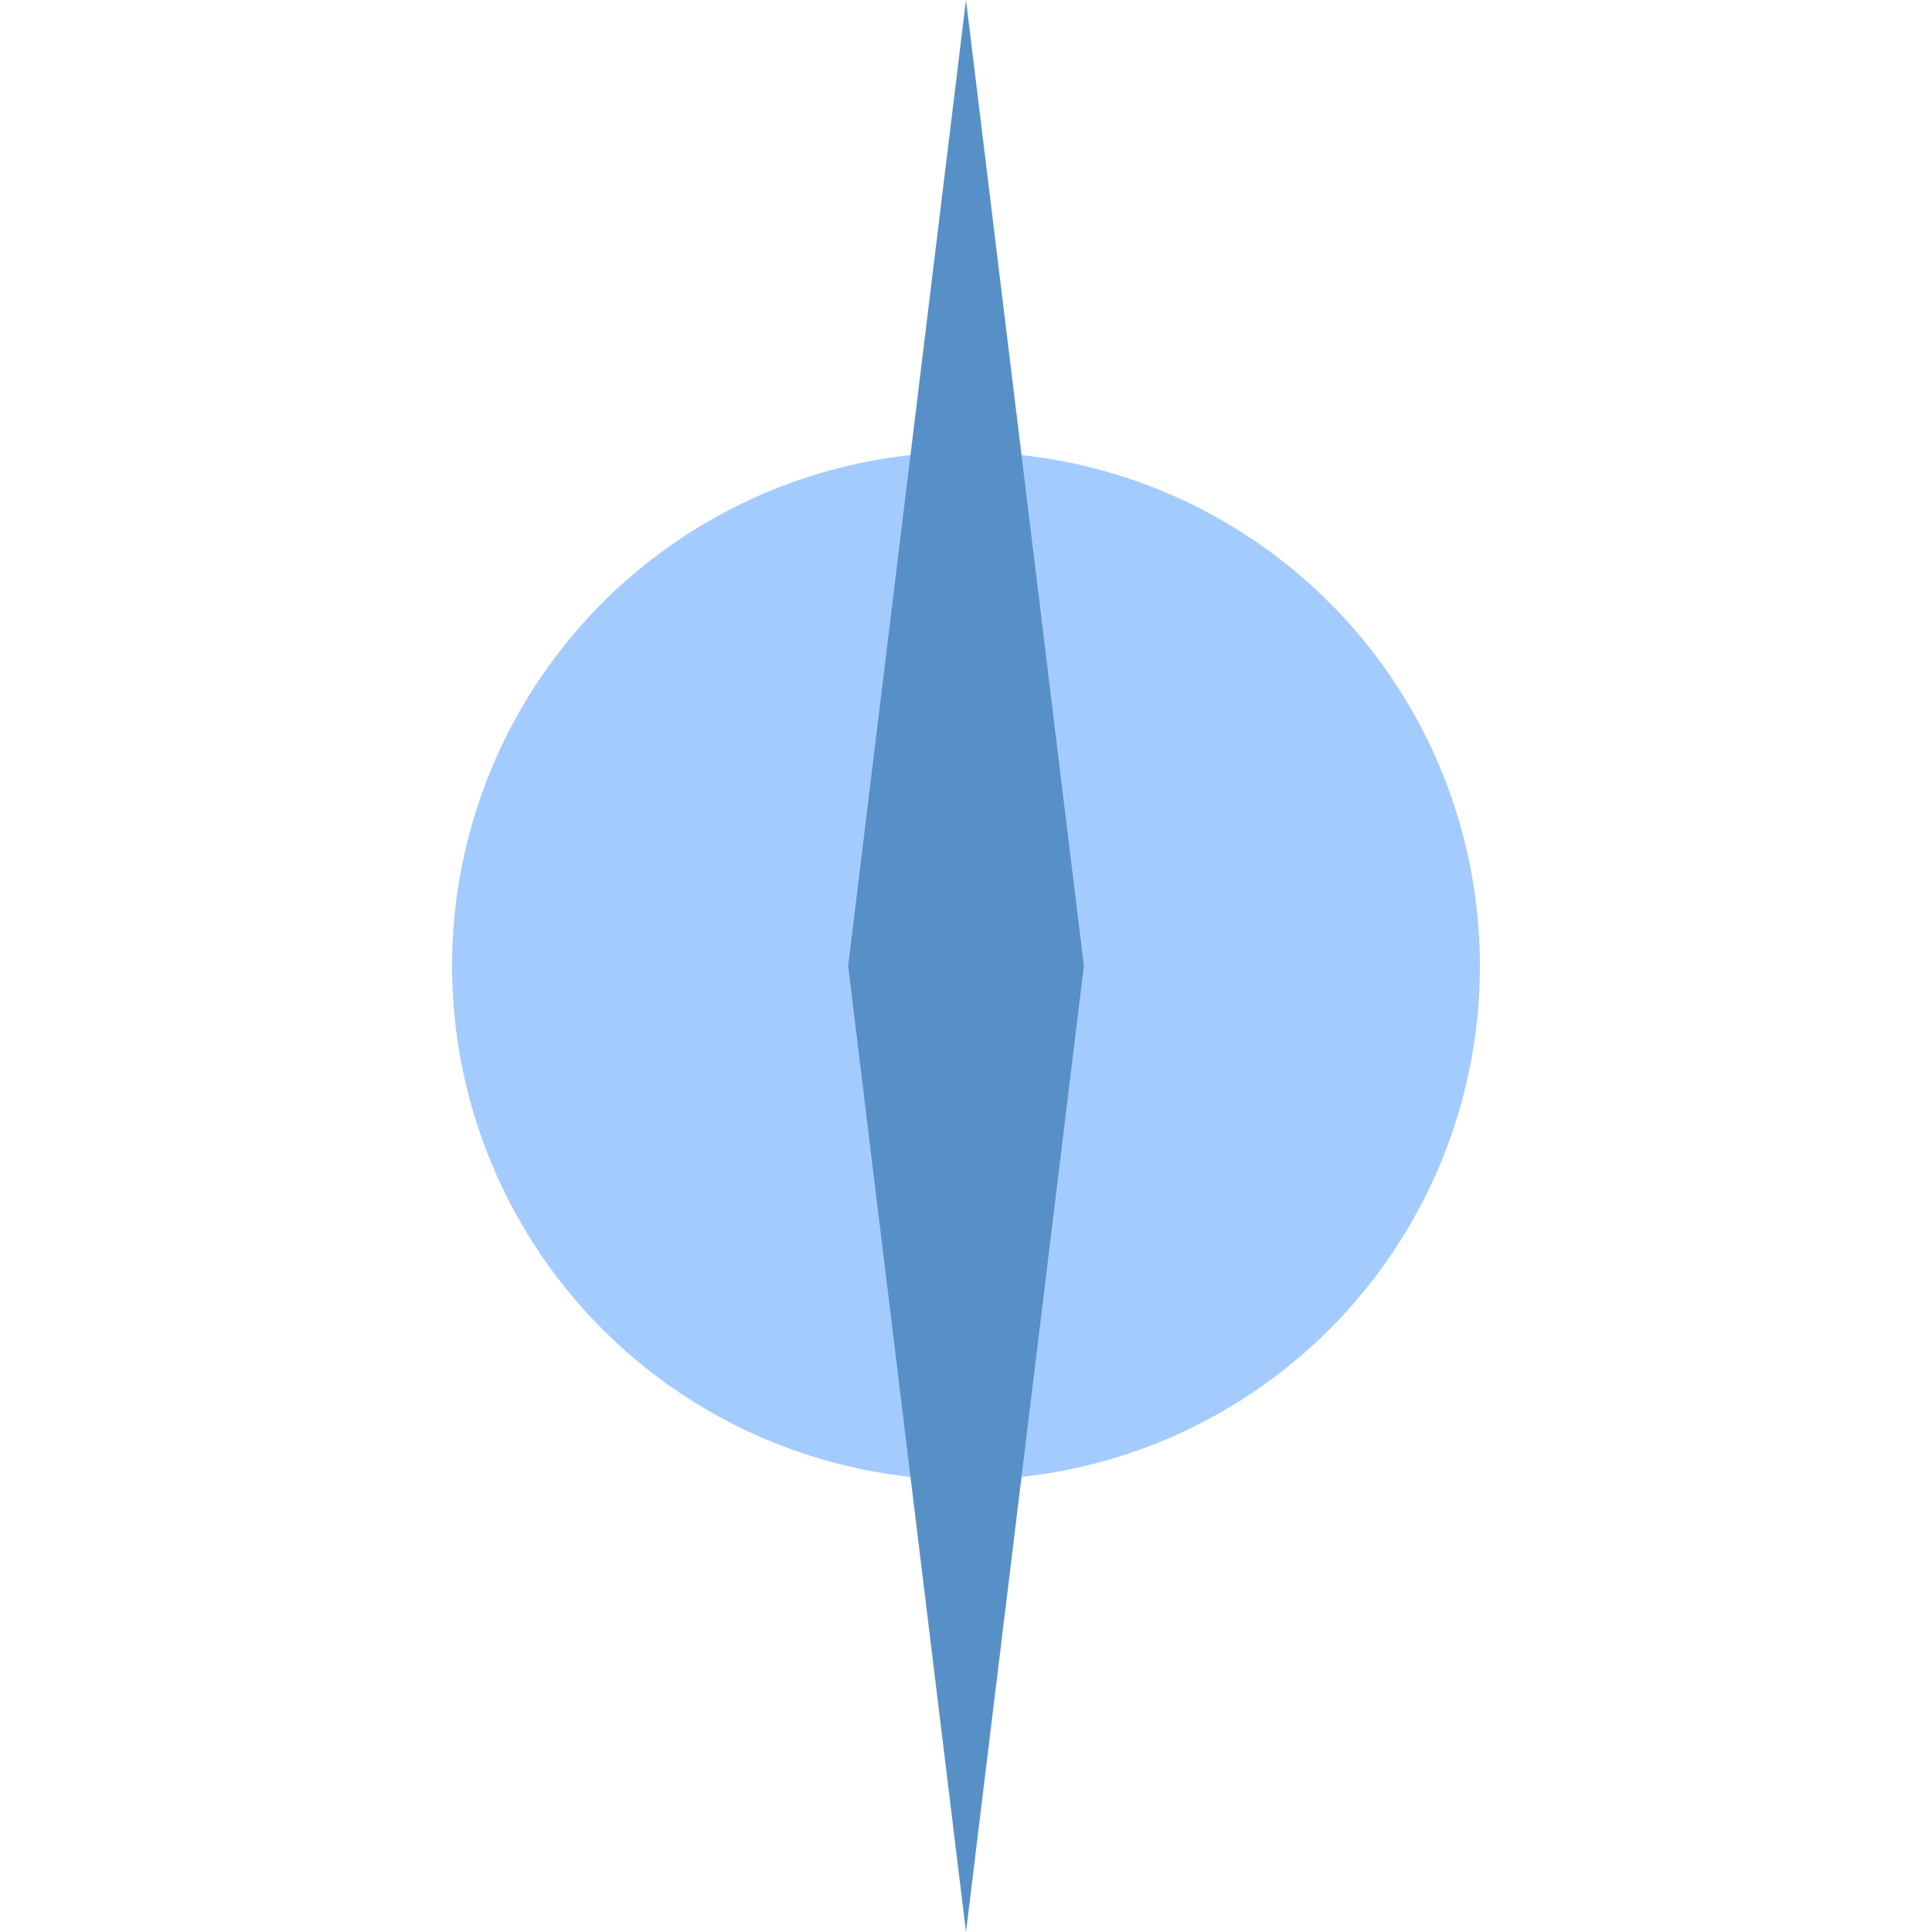 <?xml version="1.0" encoding="utf-8"?>
<!-- Generator: Adobe Illustrator 24.2.3, SVG Export Plug-In . SVG Version: 6.00 Build 0)  -->
<svg version="1.1" id="Ebene_1" xmlns="http://www.w3.org/2000/svg" xmlns:xlink="http://www.w3.org/1999/xlink" x="0px" y="0px"
	 viewBox="0 0 200 200" style="enable-background:new 0 0 200 200;" xml:space="preserve">
<style type="text/css">
	.st0{fill:#A3CBFE;}
	.st1{fill:#5790C7;}
</style>
<circle class="st0" cx="100" cy="100" r="53.2"/>
<polygon class="st1" points="100,0 87.8,100 100,200 112.2,100 "/>
</svg>
